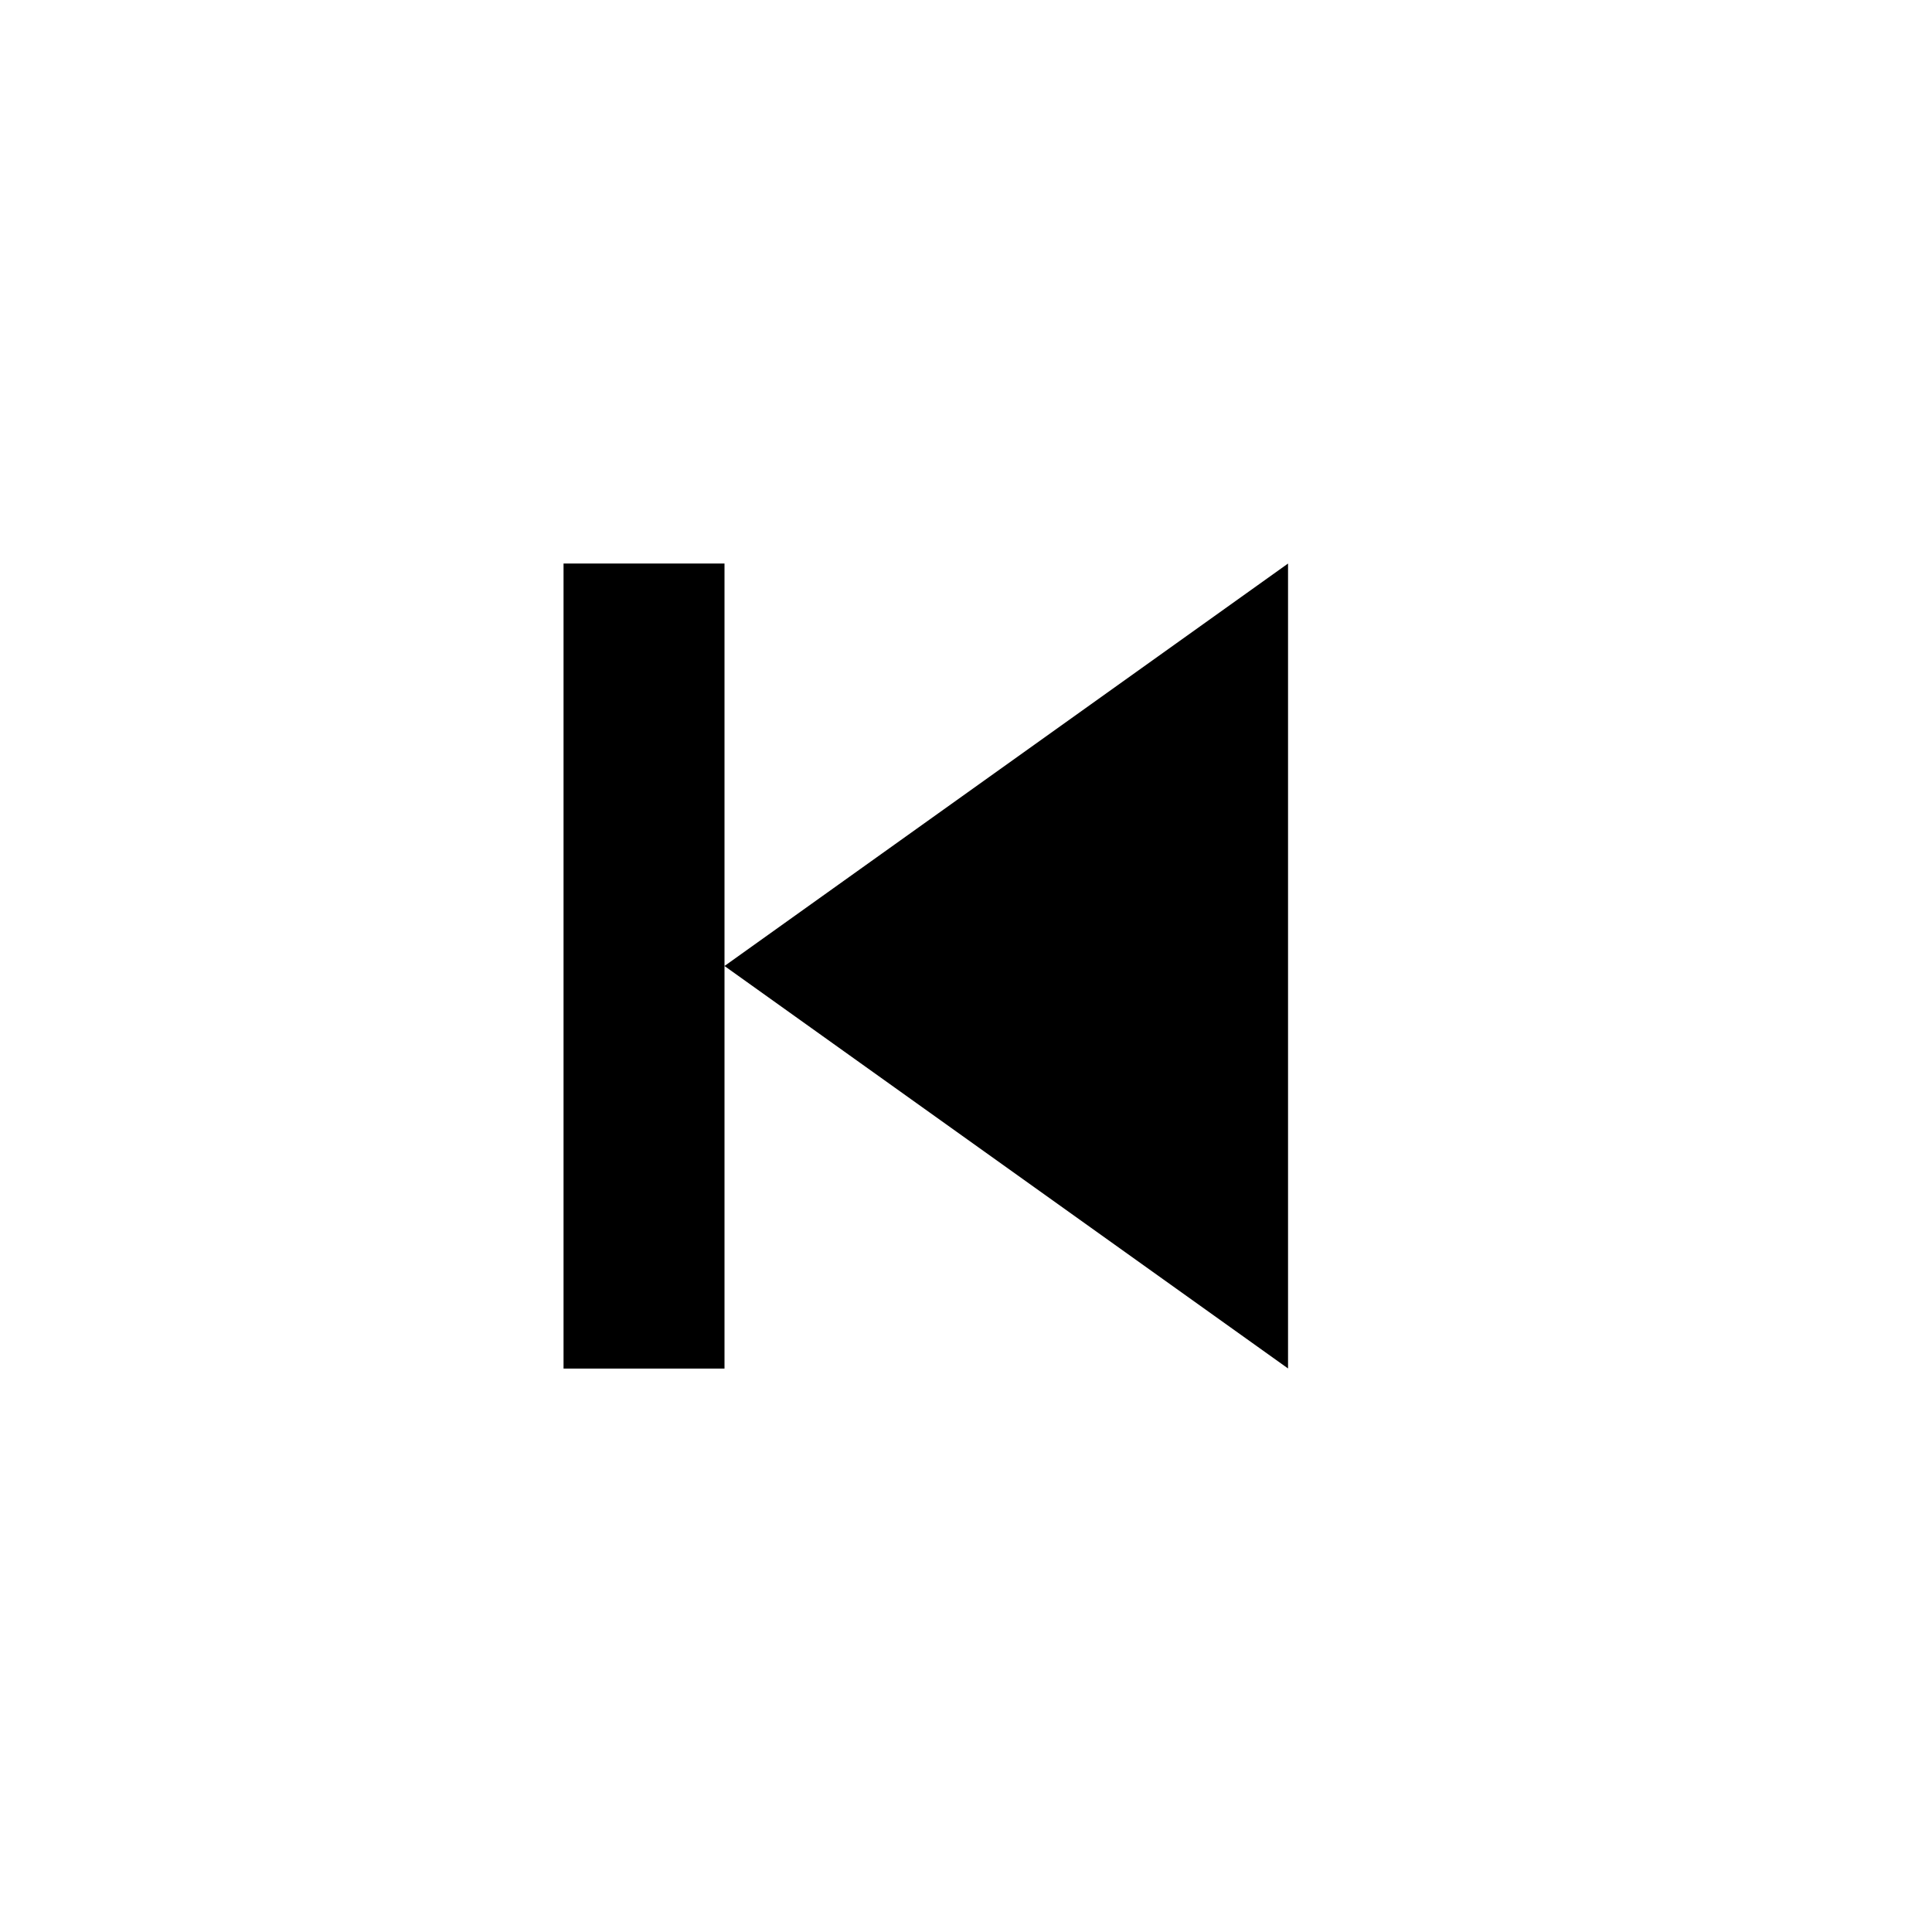 <!-- Generated by IcoMoon.io -->
<svg version="1.1" xmlns="http://www.w3.org/2000/svg" width="16" height="16" viewBox="0 0 16 16">
<title>bx-skip-previous</title>
<path d="M10.667 4.667l-4.667 3.333 4.667 3.333zM6 8v-3.333h-1.333v6.667h1.333z"></path>
</svg>
